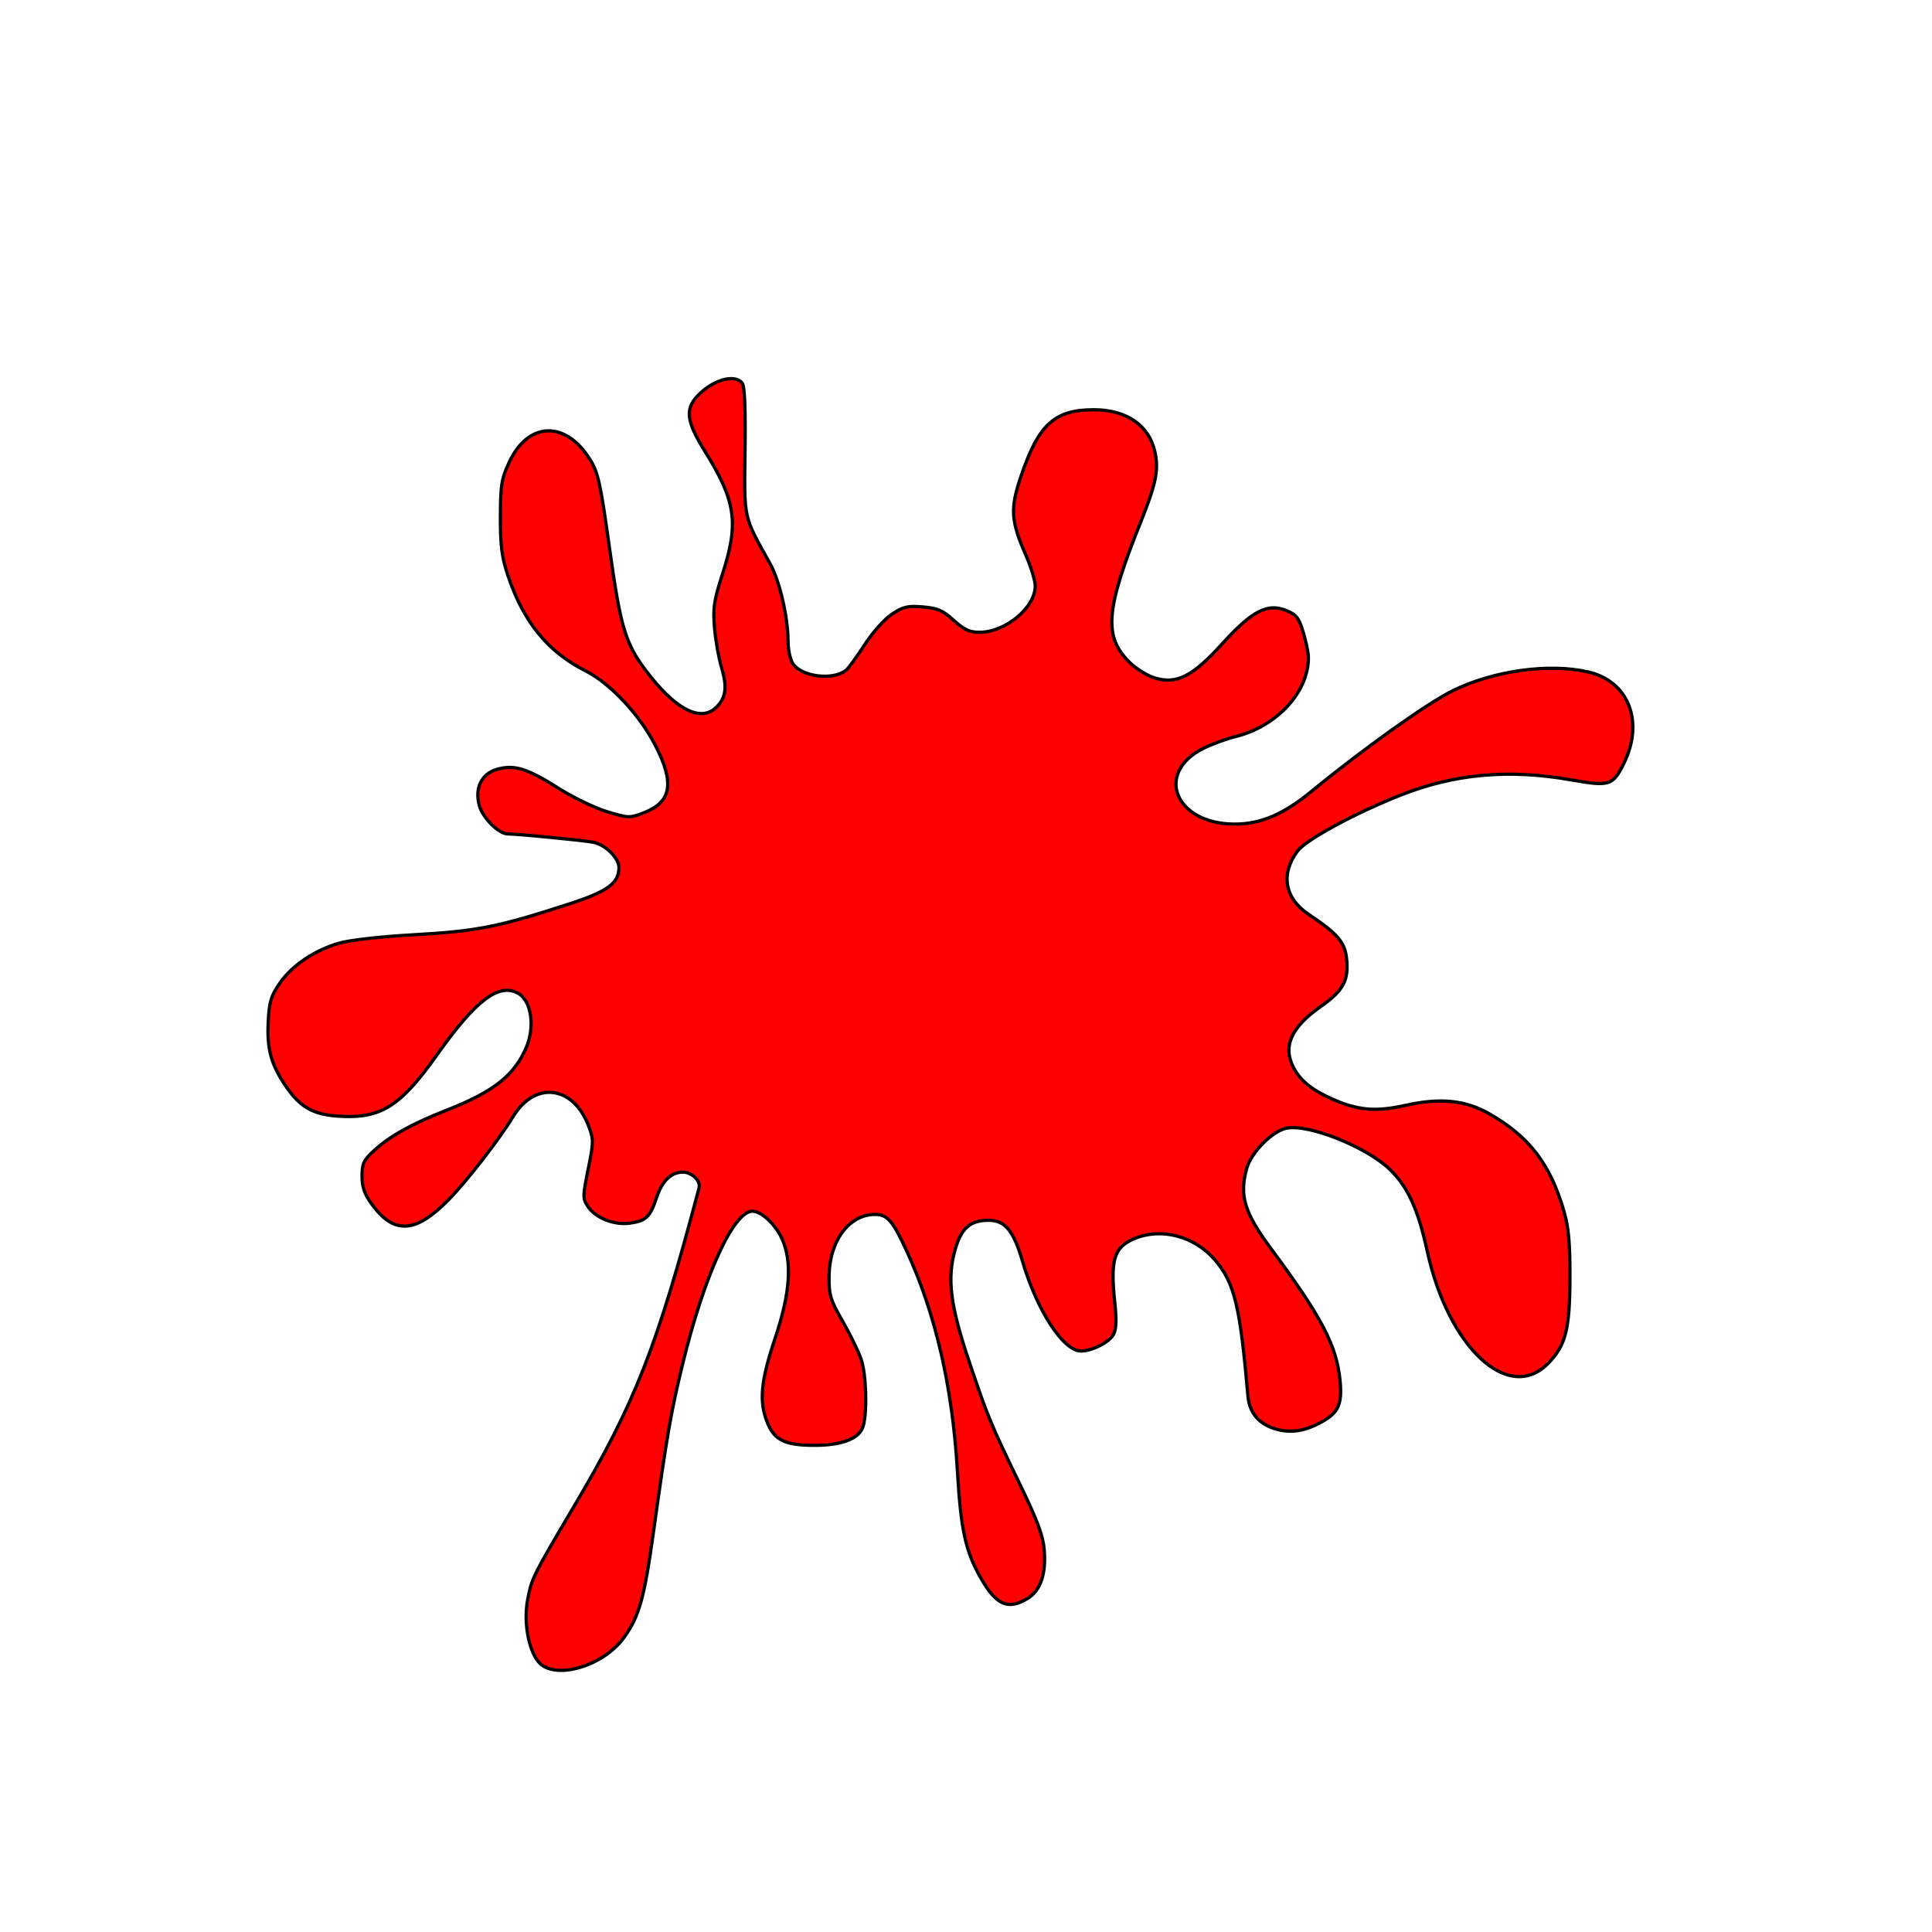 <?xml version="1.0" encoding="UTF-8" standalone="no"?>
<svg viewBox="0 0 600 600" xmlns="http://www.w3.org/2000/svg">
<path d="m486.131,648.439c-3.025-3.845-4.458-12.217-3.23-18.863 1.223-6.613 1.639-7.452 14.312-28.857 18.732-31.639 25.404-48.633 38.42-97.864 .571-2.158-2.197-4.855-4.982-4.855-3.62,0-6.391,2.702-8.126,7.924-1.956,5.89-3.238,7.094-8.272,7.769-4.803.644-10.524-1.649-12.807-5.134-1.615-2.464-1.61-3.098.094-11.489 1.702-8.385 1.708-9.129.113-13.305-4.74-12.411-16.441-13.888-23.154-2.922-4.515,7.376-14.351,20.04-20.048,25.811-10.084,10.217-16.676,10.543-23.472,1.161-2.248-3.103-2.98-5.212-2.98-8.579 0-3.88.491-4.916 3.75-7.911 4.801-4.412 11.574-8.177 22.25-12.368 14.535-5.705 20.937-10.774 24.56-19.446 2.695-6.449 1.442-14.368-2.618-16.541-5.963-3.192-12.983,2.163-24.936,19.021-11.089,15.64-17.088,19.477-29.474,18.851-8.562-.432-12.623-2.725-17.302-9.769-4.266-6.423-5.499-11.14-5.071-19.406 .315-6.09.851-7.861 3.563-11.785 3.795-5.492 10.682-10.117 18.337-12.316 3.125-.898 12.762-1.997 22-2.51 20.433-1.135 26.723-2.376 49.179-9.707 11.353-3.707 14.76-6.253 14.76-11.03 0-2.896-4.129-6.981-7.829-7.745-2.718-.561-23.295-2.57-26.344-2.572-2.777-.001-7.704-4.898-8.754-8.701-1.512-5.475.707-9.894 5.633-11.221 5.245-1.412 9.126-.186 18.805,5.94 4.394,2.781 11.052,5.991 14.795,7.133 6.536,1.994 6.982,2.009 11.252.379 8.589-3.28 9.624-9.067 3.692-20.646-4.894-9.553-13.898-19.174-21.568-23.046-11.579-5.845-19.122-15.128-23.84-29.339-1.878-5.658-2.318-9.11-2.295-18 .026-9.751.329-11.65 2.675-16.724 5.848-12.652 17.446-13.003 24.969-.757 2.412,3.926 3.141,7.271 5.885,26.981 3.593,25.815 4.968,30.066 12.924,39.972 8.238,10.255 15.487,13.541 19.975,9.054 2.941-2.941 3.359-6.165 1.575-12.148-.882-2.957-1.862-8.527-2.179-12.377-.497-6.055-.156-8.296 2.527-16.603 5.029-15.57 4.043-22.301-5.513-37.634-5.559-8.918-6.097-12.803-2.334-16.83 4.684-5.013 11.409-6.994 13.832-4.075 .769.927 1.05,7.507.885,20.75-.267,21.426-.627,19.805 7.743,34.893 2.878,5.189 5.448,16.235 5.473,23.527 .01,2.877.675,5.966 1.554,7.221 2.781,3.971 12.274,5.1 16.28,1.936 .724-.572 3.288-4.088 5.699-7.814 2.507-3.875 6.111-7.918 8.421-9.447 3.462-2.291 4.818-2.608 9.489-2.221 4.54.377 6.128,1.065 9.515,4.125 3.196,2.887 4.887,3.673 7.905,3.673 7.996,0 17.154-7.597 17.154-14.23 0-1.614-1.355-6.022-3.011-9.796-4.447-10.132-4.698-14-1.527-23.489 5.469-16.362 10.368-20.908 22.538-20.915 10.121-.005 17.07,4.826 18.833,13.094 1.18,5.532.322,9.64-4.559,21.835-10.614,26.519-11.27,34.739-3.404,42.606 2.023,2.023 5.565,4.244 7.871,4.935 6.773,2.029 11.598-.419 20.802-10.558 9.198-10.132 13.934-12.564 19.741-10.137 3.065,1.28 3.821,2.272 5.153,6.759 .859,2.892 1.562,6.362 1.562,7.711 0,10.634-9.774,21.176-22.5,24.267-2.75.668-7.154,2.289-9.786,3.601-15.098,7.528-8.697,23.224 9.499,23.294 8.065.031 15.044-2.935 23.788-10.109 15.914-13.058 35.52-27.029 43.337-30.883 12.552-6.189 29.686-8.561 41.74-5.779 12.436,2.871 17.251,15.409 10.844,28.238-3.354,6.716-4.338,7.014-16.248,4.918-19.103-3.361-35.771-1.854-52.404,4.736-13.963,5.532-29.006,13.687-31.587,17.123-5.319,7.08-4.034,14.549 3.353,19.49 8.915,5.963 11.125,8.525 11.692,13.556 .753,6.682-.977,9.917-7.906,14.777-9.142,6.413-11.779,12.29-8.415,18.755 2.088,4.013 5.458,6.794 11.598,9.57 8.033,3.632 13.567,4.149 22.689,2.12 10.917-2.429 18.495-1.671 25.974,2.596 12.228,6.977 18.707,15.442 22.895,29.915 1.453,5.021 1.873,9.686 1.846,20.5-.039,15.806-1.279,20.71-6.635,26.236-12.136,12.521-30.729-4.672-37.233-34.428-2.806-12.837-5.981-19.802-11.442-25.093-7.148-6.926-24.861-14.045-31.736-12.755-4.389.823-10.955,7.419-12.336,12.391-2.327,8.378-.752,13.573 7.491,24.701 15.681,21.17 20.207,29.857 21.228,40.746 .655,6.984-.554,9.678-5.594,12.466-5.111,2.827-9.341,3.531-13.881,2.309-5.369-1.446-8.415-4.967-8.876-10.26-2.414-27.731-4.127-34.805-10.123-41.809-6.257-7.31-16.477-10.032-24.725-6.586-6.396,2.672-7.522,6.427-6.046,20.156 .532,4.943.396,7.754-.45,9.335-1.273,2.378-6.594,5.093-9.983,5.093-5.438,0-13.571-12.516-18.027-27.74-2.718-9.287-5.353-12.46-10.347-12.46-5.666,1e-005-8.39,2.35-10.287,8.876-2.607,8.966-1.565,17.288 4.358,34.824 5.775,17.098 6.506,18.86 15.764,38 5.206,10.763 6.879,15.305 7.235,19.644 .609,7.42-1.132,12.501-5.115,14.93-6.031,3.677-9.691,2.053-14.475-6.424-4.648-8.236-6.042-14.671-7.112-32.836-1.521-25.815-6.739-48.43-15.599-67.606-4.32-9.351-5.936-11.209-9.748-11.209-7.95,0-14.031,8.187-14.112,19-.044,5.855.368,7.225 4.152,13.799 2.311,4.014 4.886,9.318 5.724,11.785 1.539,4.533 1.895,15.813.645,20.416-1.048,3.857-6.371,5.997-14.921,5.998-9.114.002-12.415-1.579-14.576-6.98-2.608-6.519-2.037-12.743 2.376-25.898 4.684-13.961 5.342-23.569 2.104-30.699-1.991-4.384-6.331-8.421-9.051-8.421-5.866,0-14.879,19.769-21.546,47.26-3.554,14.655-4.765,21.655-8.95,51.74-2.79,20.057-4.38,25.706-9.048,32.139-6.553,9.03-21.716,13.226-26.378,7.301v3e-005z" fill="#f00" fill-rule="evenodd" stroke="#000" stroke-width="1" transform="matrix(1.01,0,0,1.01,-323.887,-138.962)"/>
</svg>
